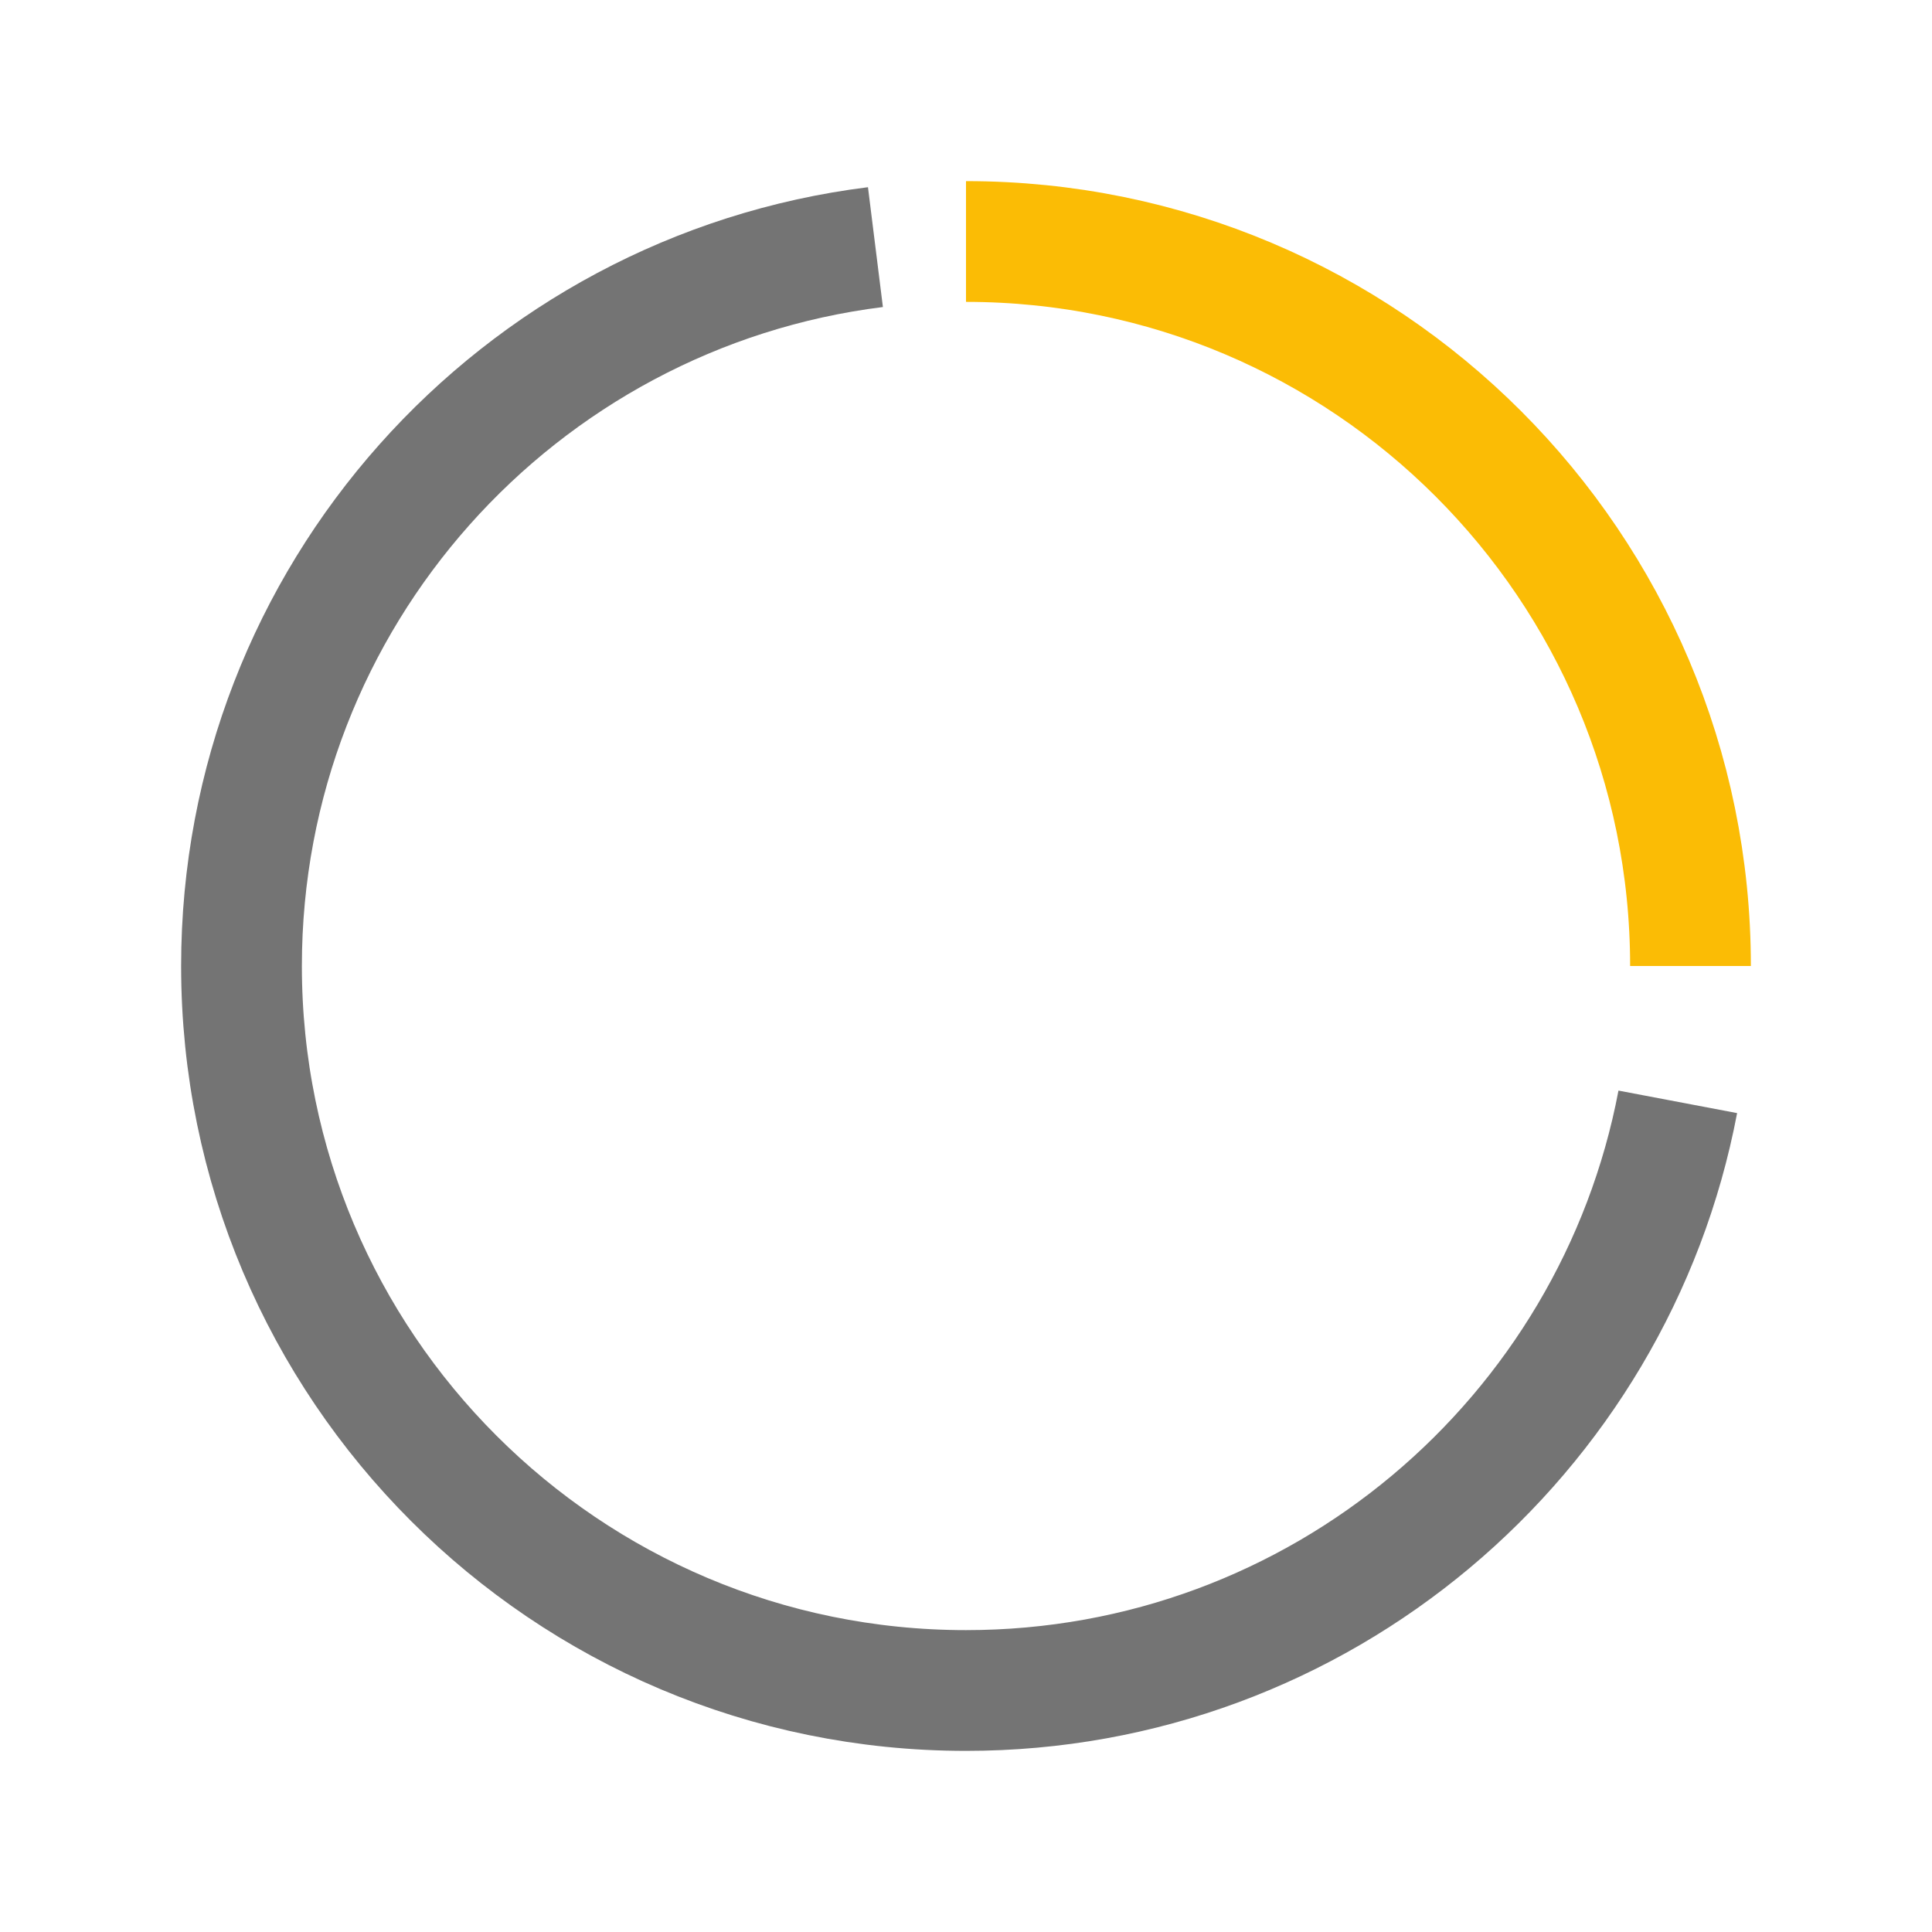 <svg width="64" height="64" viewBox="0 0 64 64" fill="none" xmlns="http://www.w3.org/2000/svg">
<path d="M55.579 36.5C53.472 47.604 43.717 56 32 56C18.745 56 8 45.255 8 32C8 19.761 17.161 9.662 29 8.186" stroke="#747474" stroke-width="4"/>
<path d="M56 32C56 18.745 45.255 8 32 8" stroke="#FBBC05" stroke-width="4"/>
</svg>
